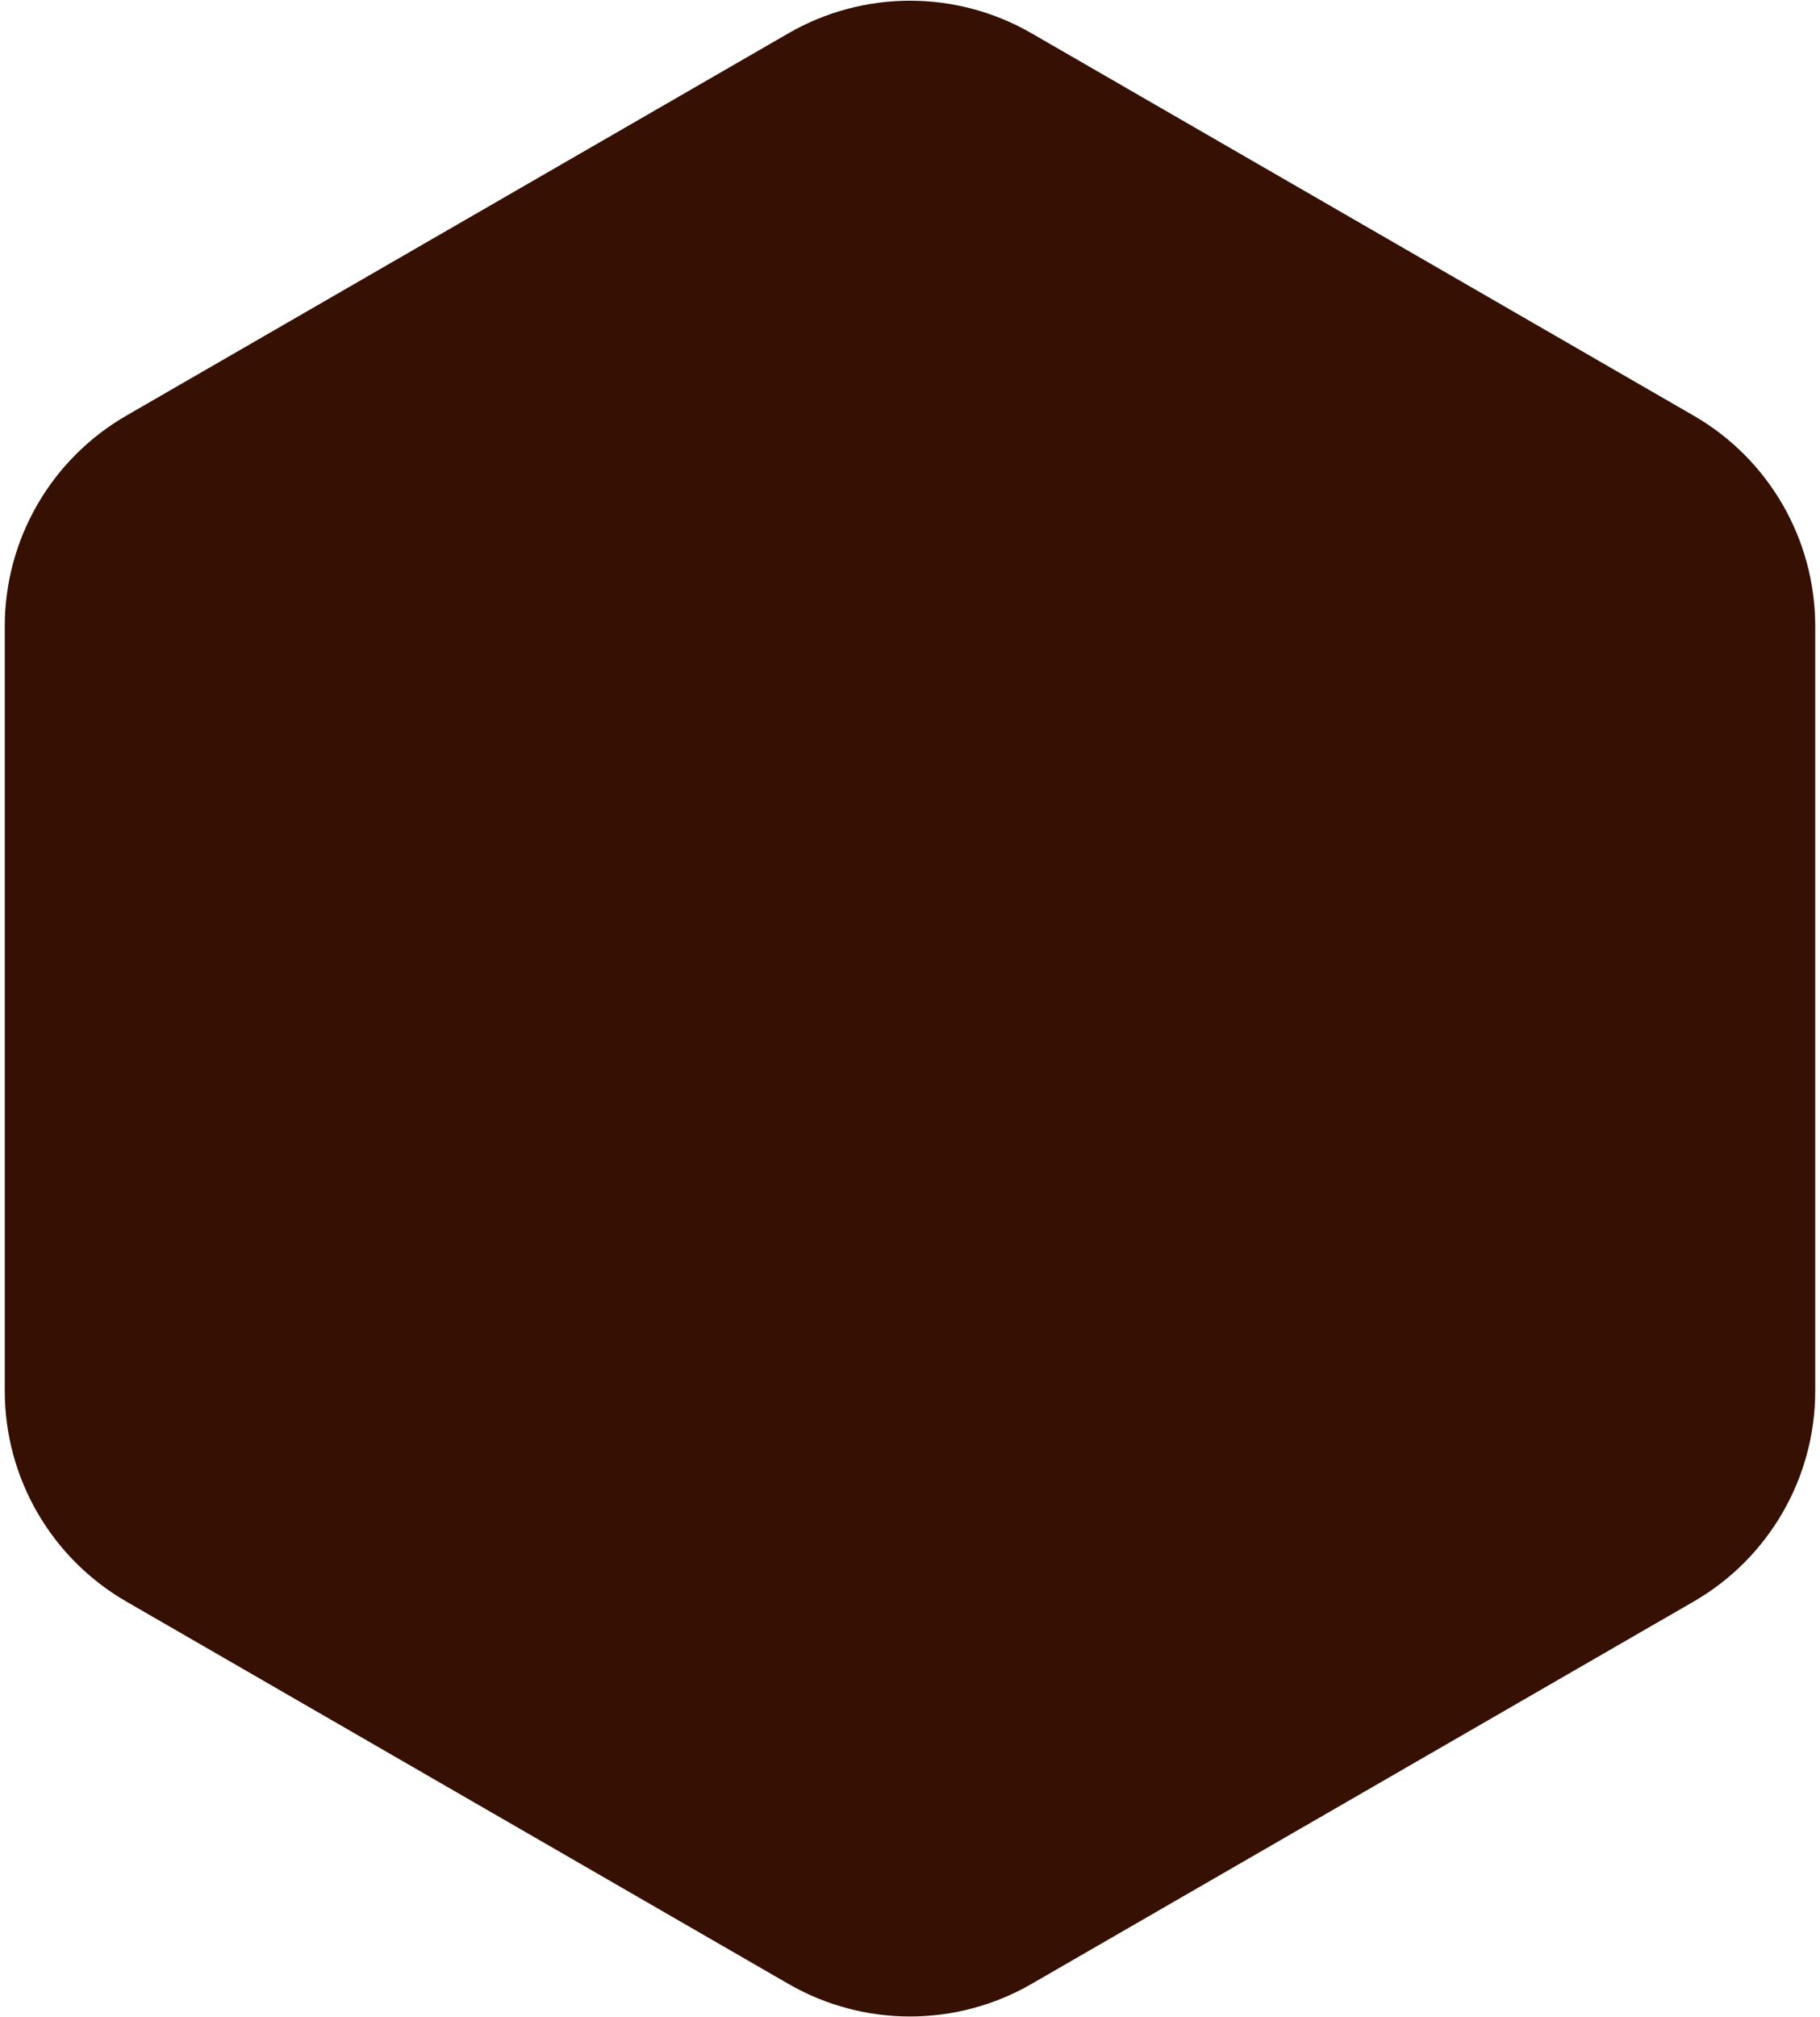 <?xml version="1.0" encoding="UTF-8"?> <svg xmlns="http://www.w3.org/2000/svg" width="148" height="164" viewBox="0 0 148 164" fill="none"> <path d="M64.116 2.706C70.232 -0.825 77.768 -0.825 83.884 2.706L137.728 33.794C143.845 37.325 147.612 43.85 147.612 50.913V113.087C147.612 120.149 143.844 126.675 137.728 130.206L83.884 161.294C77.768 164.825 70.232 164.825 64.116 161.294L10.272 130.206C4.155 126.675 0.388 120.149 0.388 113.087V50.913C0.388 43.85 4.155 37.325 10.272 33.794L64.116 2.706Z" fill="#351003"></path> </svg> 